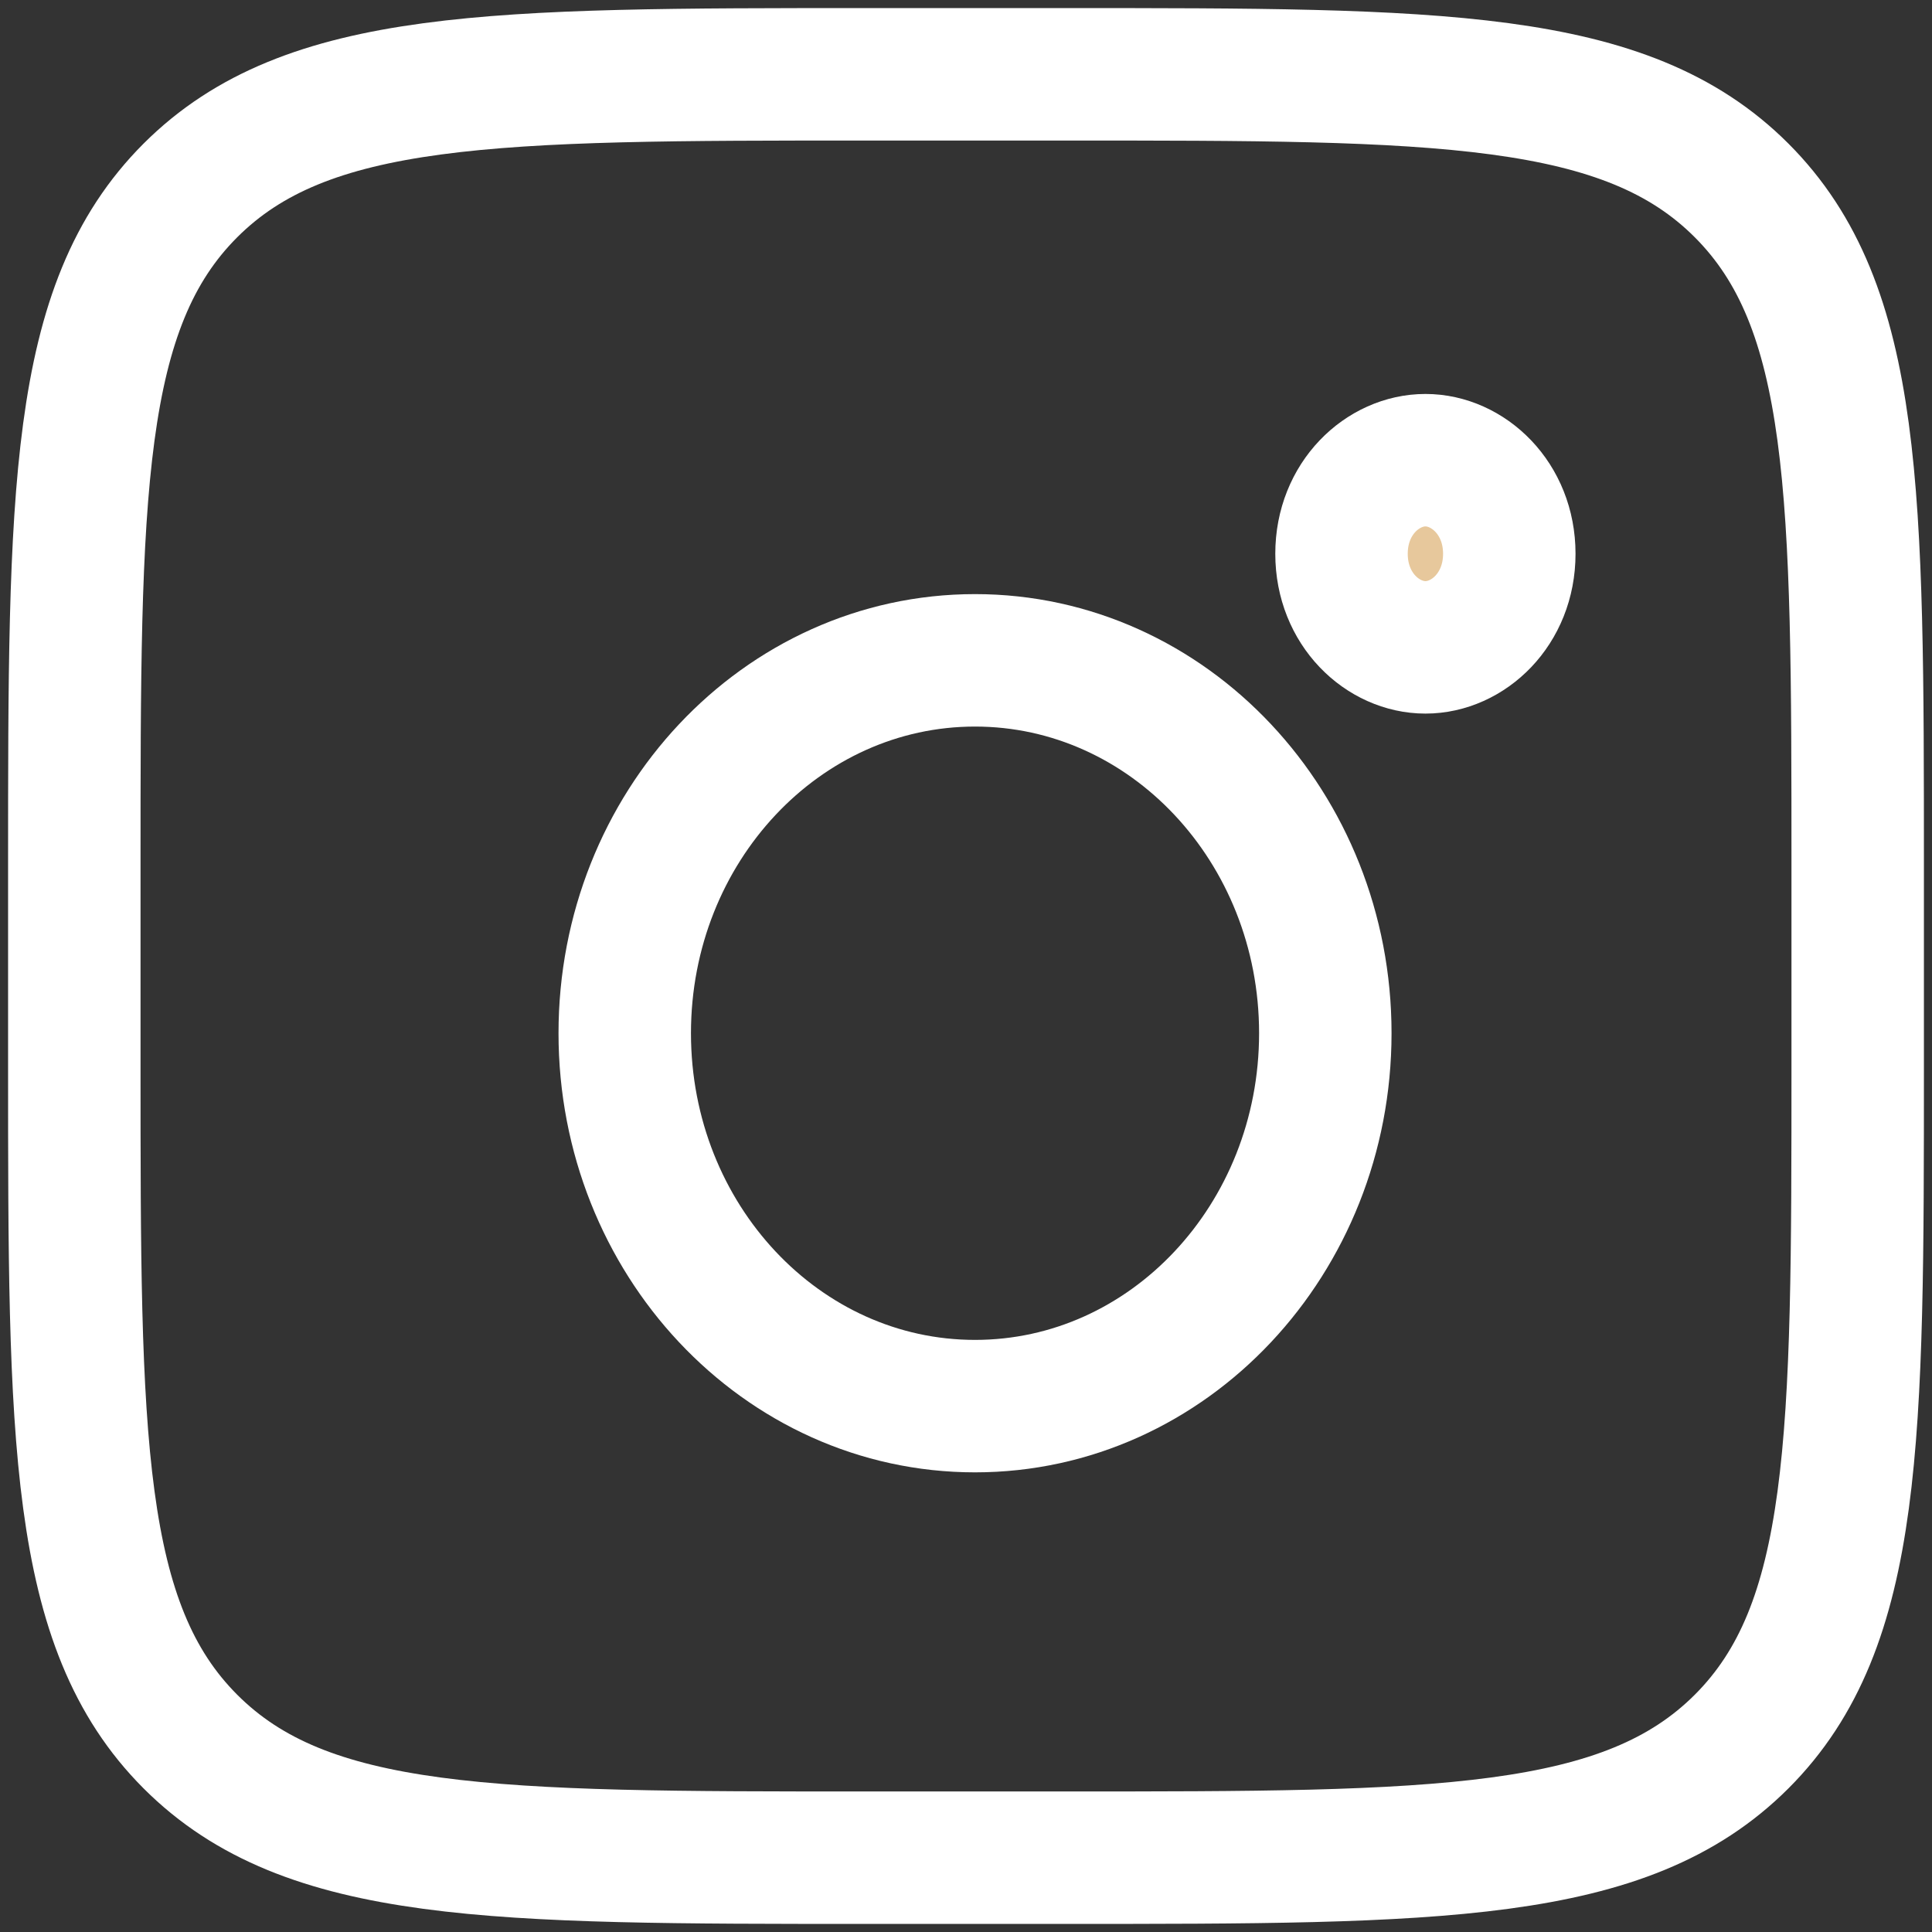 <svg width="52" height="52" viewBox="0 0 52 52" fill="none" xmlns="http://www.w3.org/2000/svg">
<rect x="0" y="0" width="52" height="52" fill="#333333" stroke="none"/>
<path d="M2 23.333C2 13.277 2 8.248 5.125 5.125C8.251 2.003 13.277 2 23.333 2H28.667C38.723 2 43.752 2 46.875 5.125C49.997 8.251 50 13.277 50 23.333V28.667C50 38.723 50 43.752 46.875 46.875C43.749 49.997 38.723 50 28.667 50H23.333C13.277 50 8.248 50 5.125 46.875C2.003 43.749 2 38.723 2 28.667V23.333Z" stroke="white" stroke-width="3.565"/>
<path d="M38.366 12.386C39.509 12.386 40.623 13.408 40.623 14.905C40.623 16.403 39.509 17.424 38.366 17.424C37.222 17.424 36.107 16.403 36.107 14.905C36.107 13.407 37.222 12.386 38.366 12.386Z" fill="#E7C89C" stroke="white" stroke-width="3.565"/>
<path d="M26.243 37.846C31.45 37.846 35.671 33.352 35.671 27.809C35.671 22.266 31.45 17.773 26.243 17.773C21.036 17.773 16.815 22.266 16.815 27.809C16.815 33.352 21.036 37.846 26.243 37.846Z" stroke="white" stroke-width="3.565"/>
</svg>
